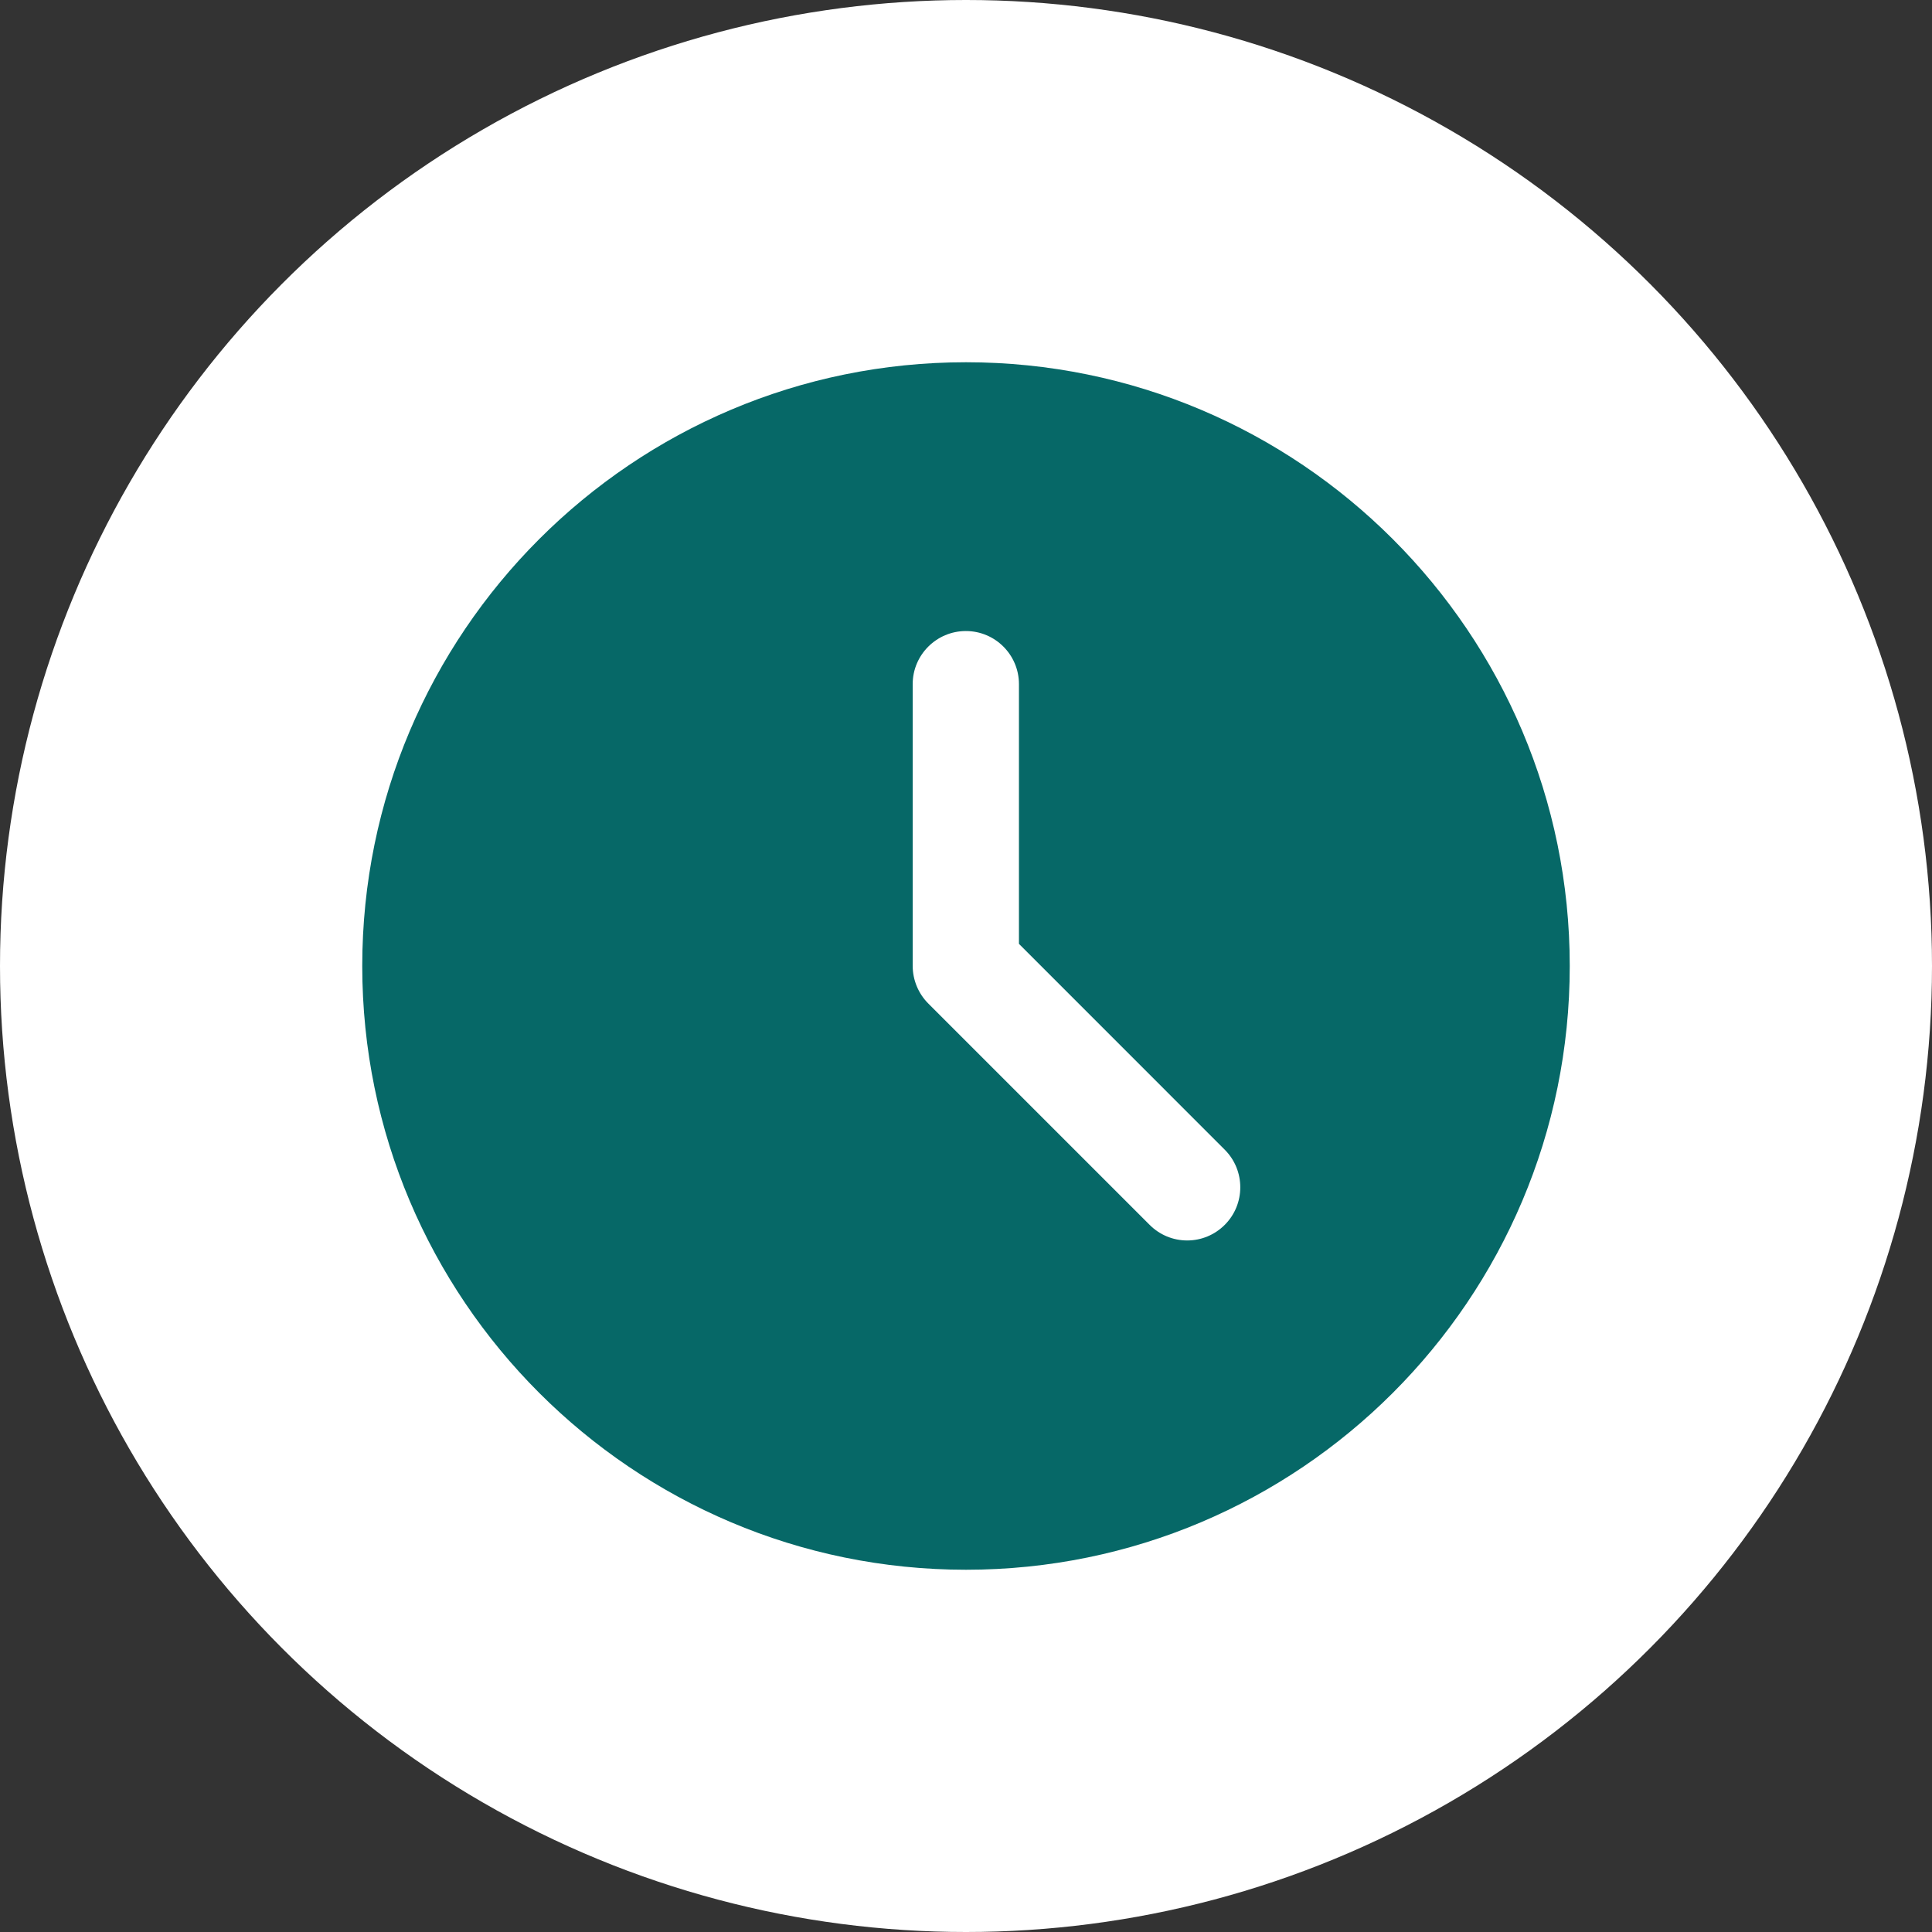 <svg width="32" height="32" viewBox="0 0 32 32" fill="none" xmlns="http://www.w3.org/2000/svg">
<rect x="0" y="0" width="32" height="32" fill="#333333" stroke="none"/>
<circle cx="16" cy="16" r="16" fill="#ffffff"/>
<path fill-rule="evenodd" clip-rule="evenodd" d="M16 6C21.518 6 26 10.479 26 16C26 21.52 21.52 26 16 26C10.479 26 6 21.518 6 16C6 10.482 10.479 6 16 6Z" fill="#066867"/>
<path fill-rule="evenodd" clip-rule="evenodd" d="M19.665 20.546C19.43 20.546 19.208 20.454 19.042 20.288L15.375 16.621C15.211 16.457 15.117 16.231 15.117 15.998V11.331C15.117 10.847 15.512 10.452 15.998 10.452C16.484 10.452 16.877 10.847 16.877 11.331V15.633L20.285 19.042C20.629 19.386 20.629 19.945 20.285 20.288C20.119 20.454 19.897 20.546 19.663 20.546H19.665Z" fill="#ffffff"/>
</svg>
